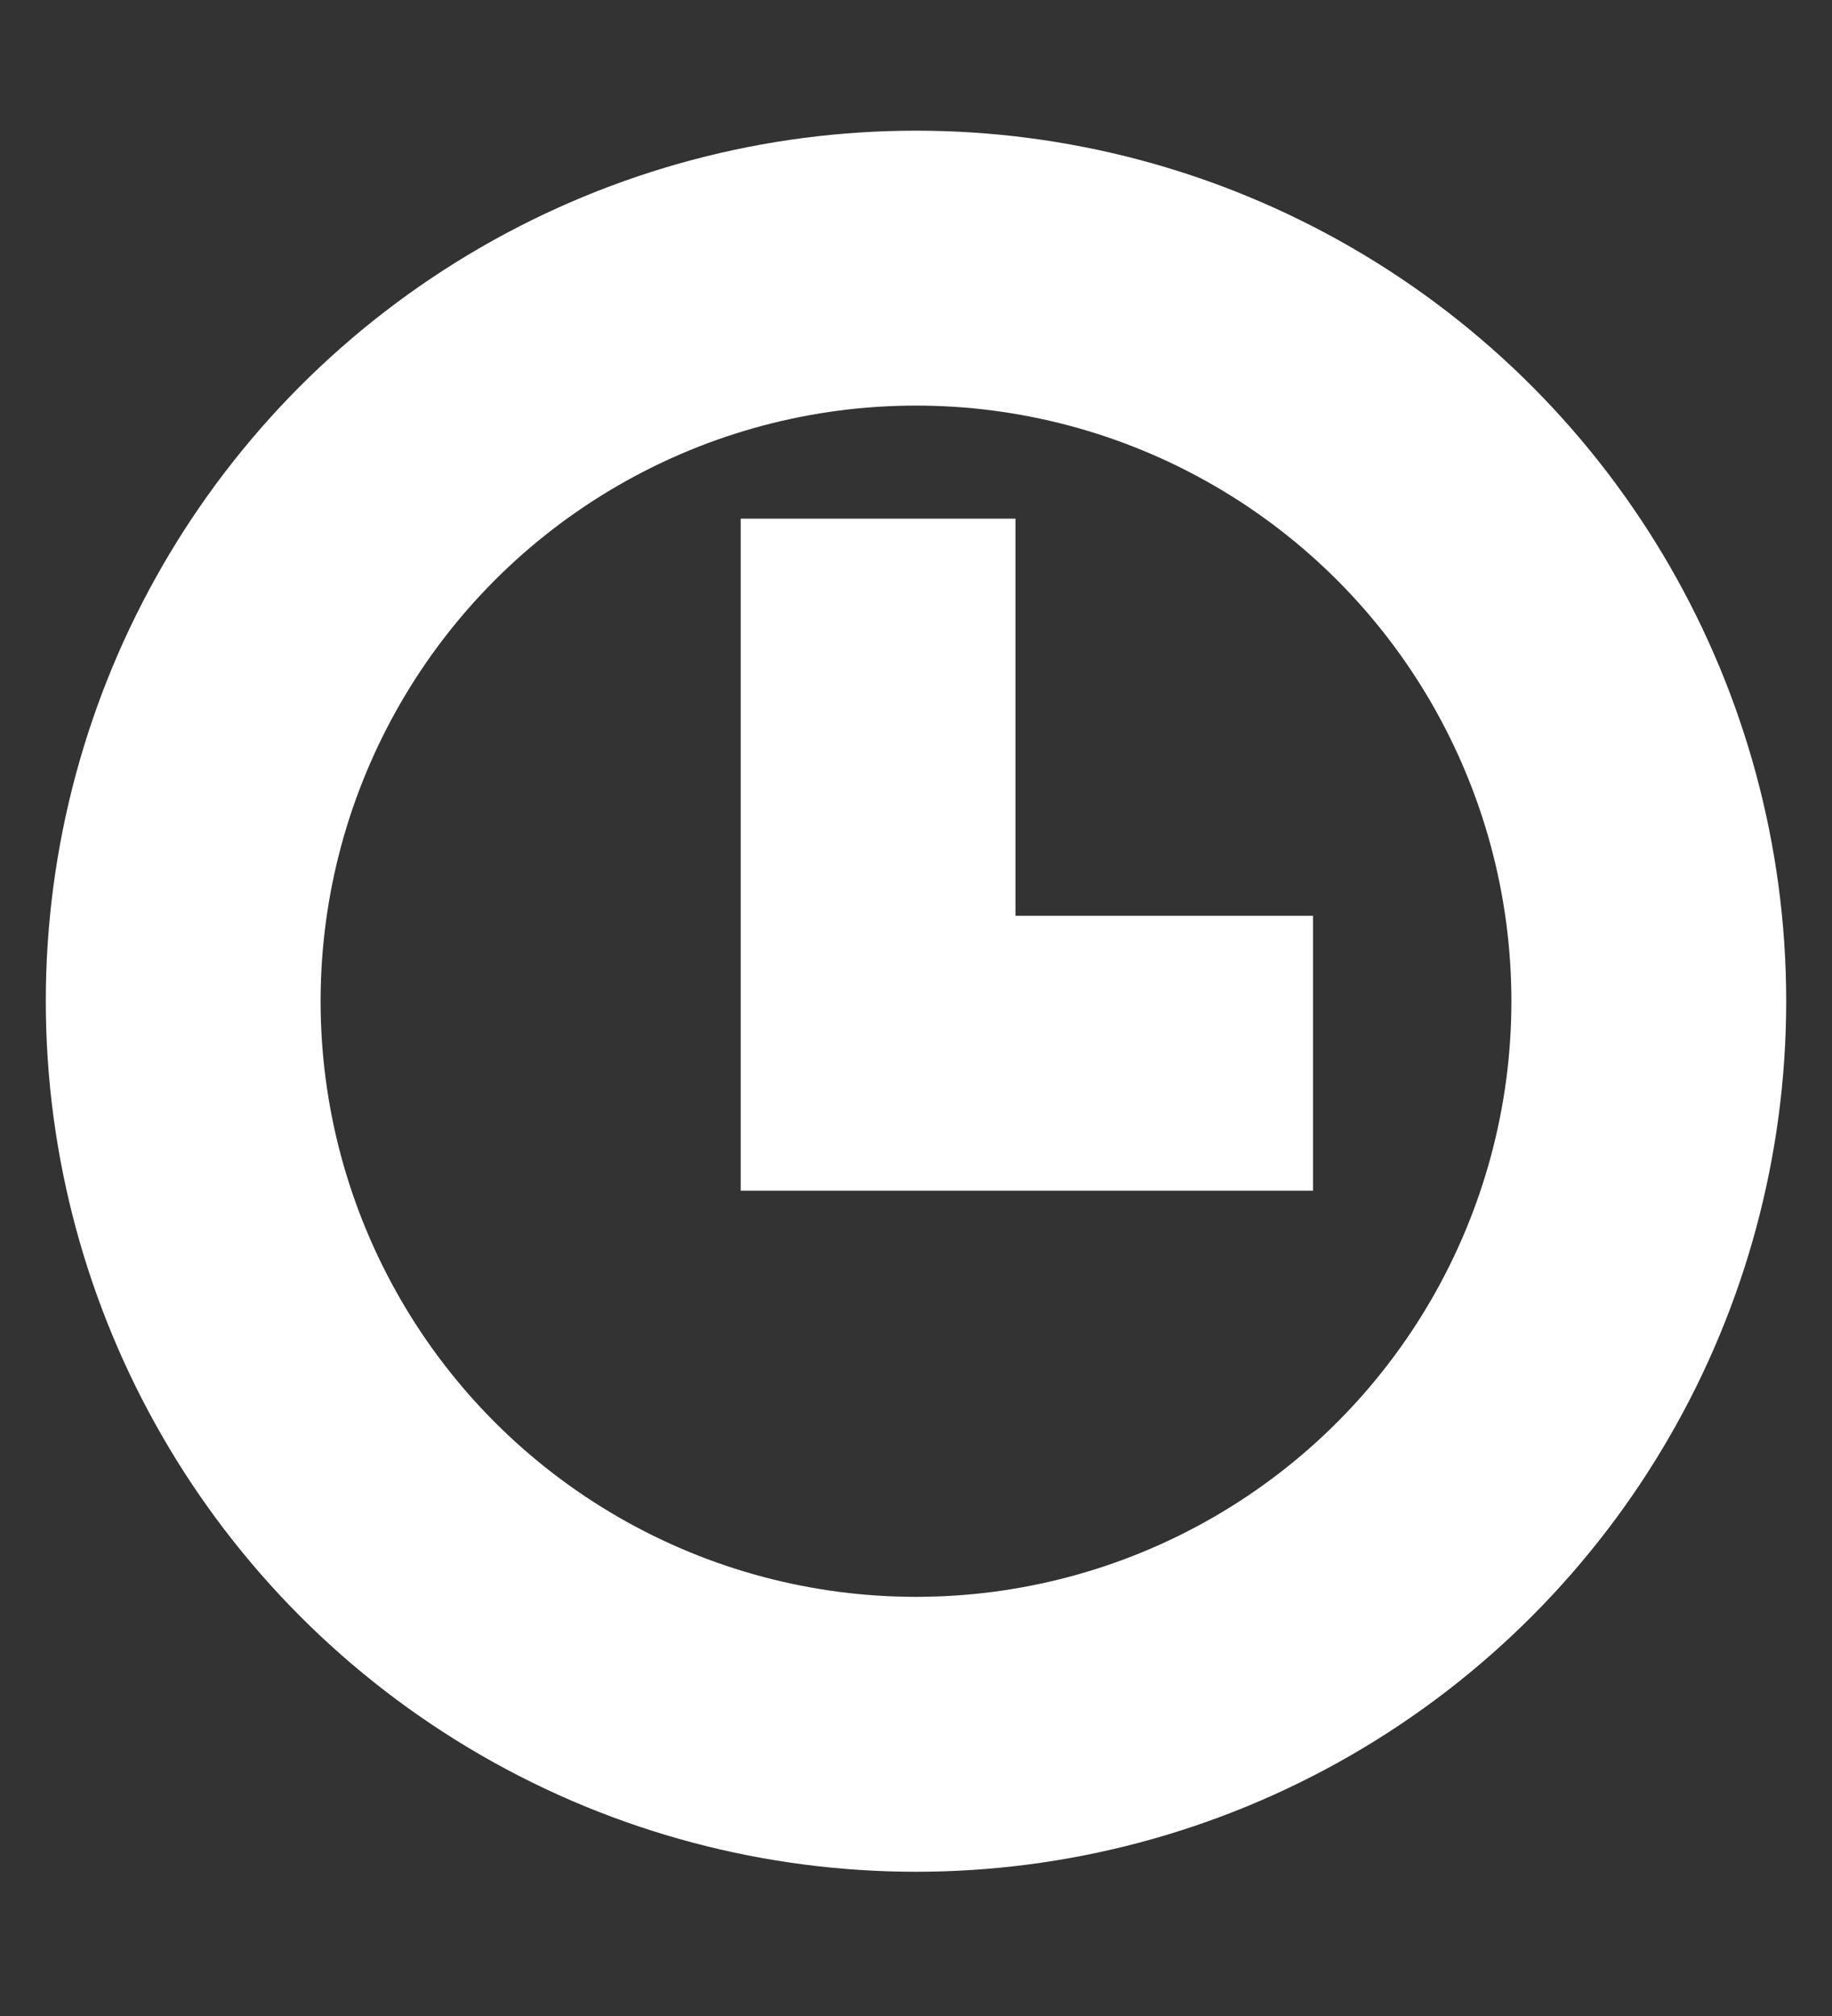 <svg width="10" height="11" viewBox="0 0 10 11" fill="none" xmlns="http://www.w3.org/2000/svg">
    <rect x="0" y="0" width="10" height="11" fill="#333333" stroke="none"/>
    <circle cx="5" cy="5.463" r="4" stroke="white" stroke-width="1.5"/>
    <path d="M4.793 2.83V5.747H7.167" stroke="white" stroke-width="1.5"/>
</svg>

